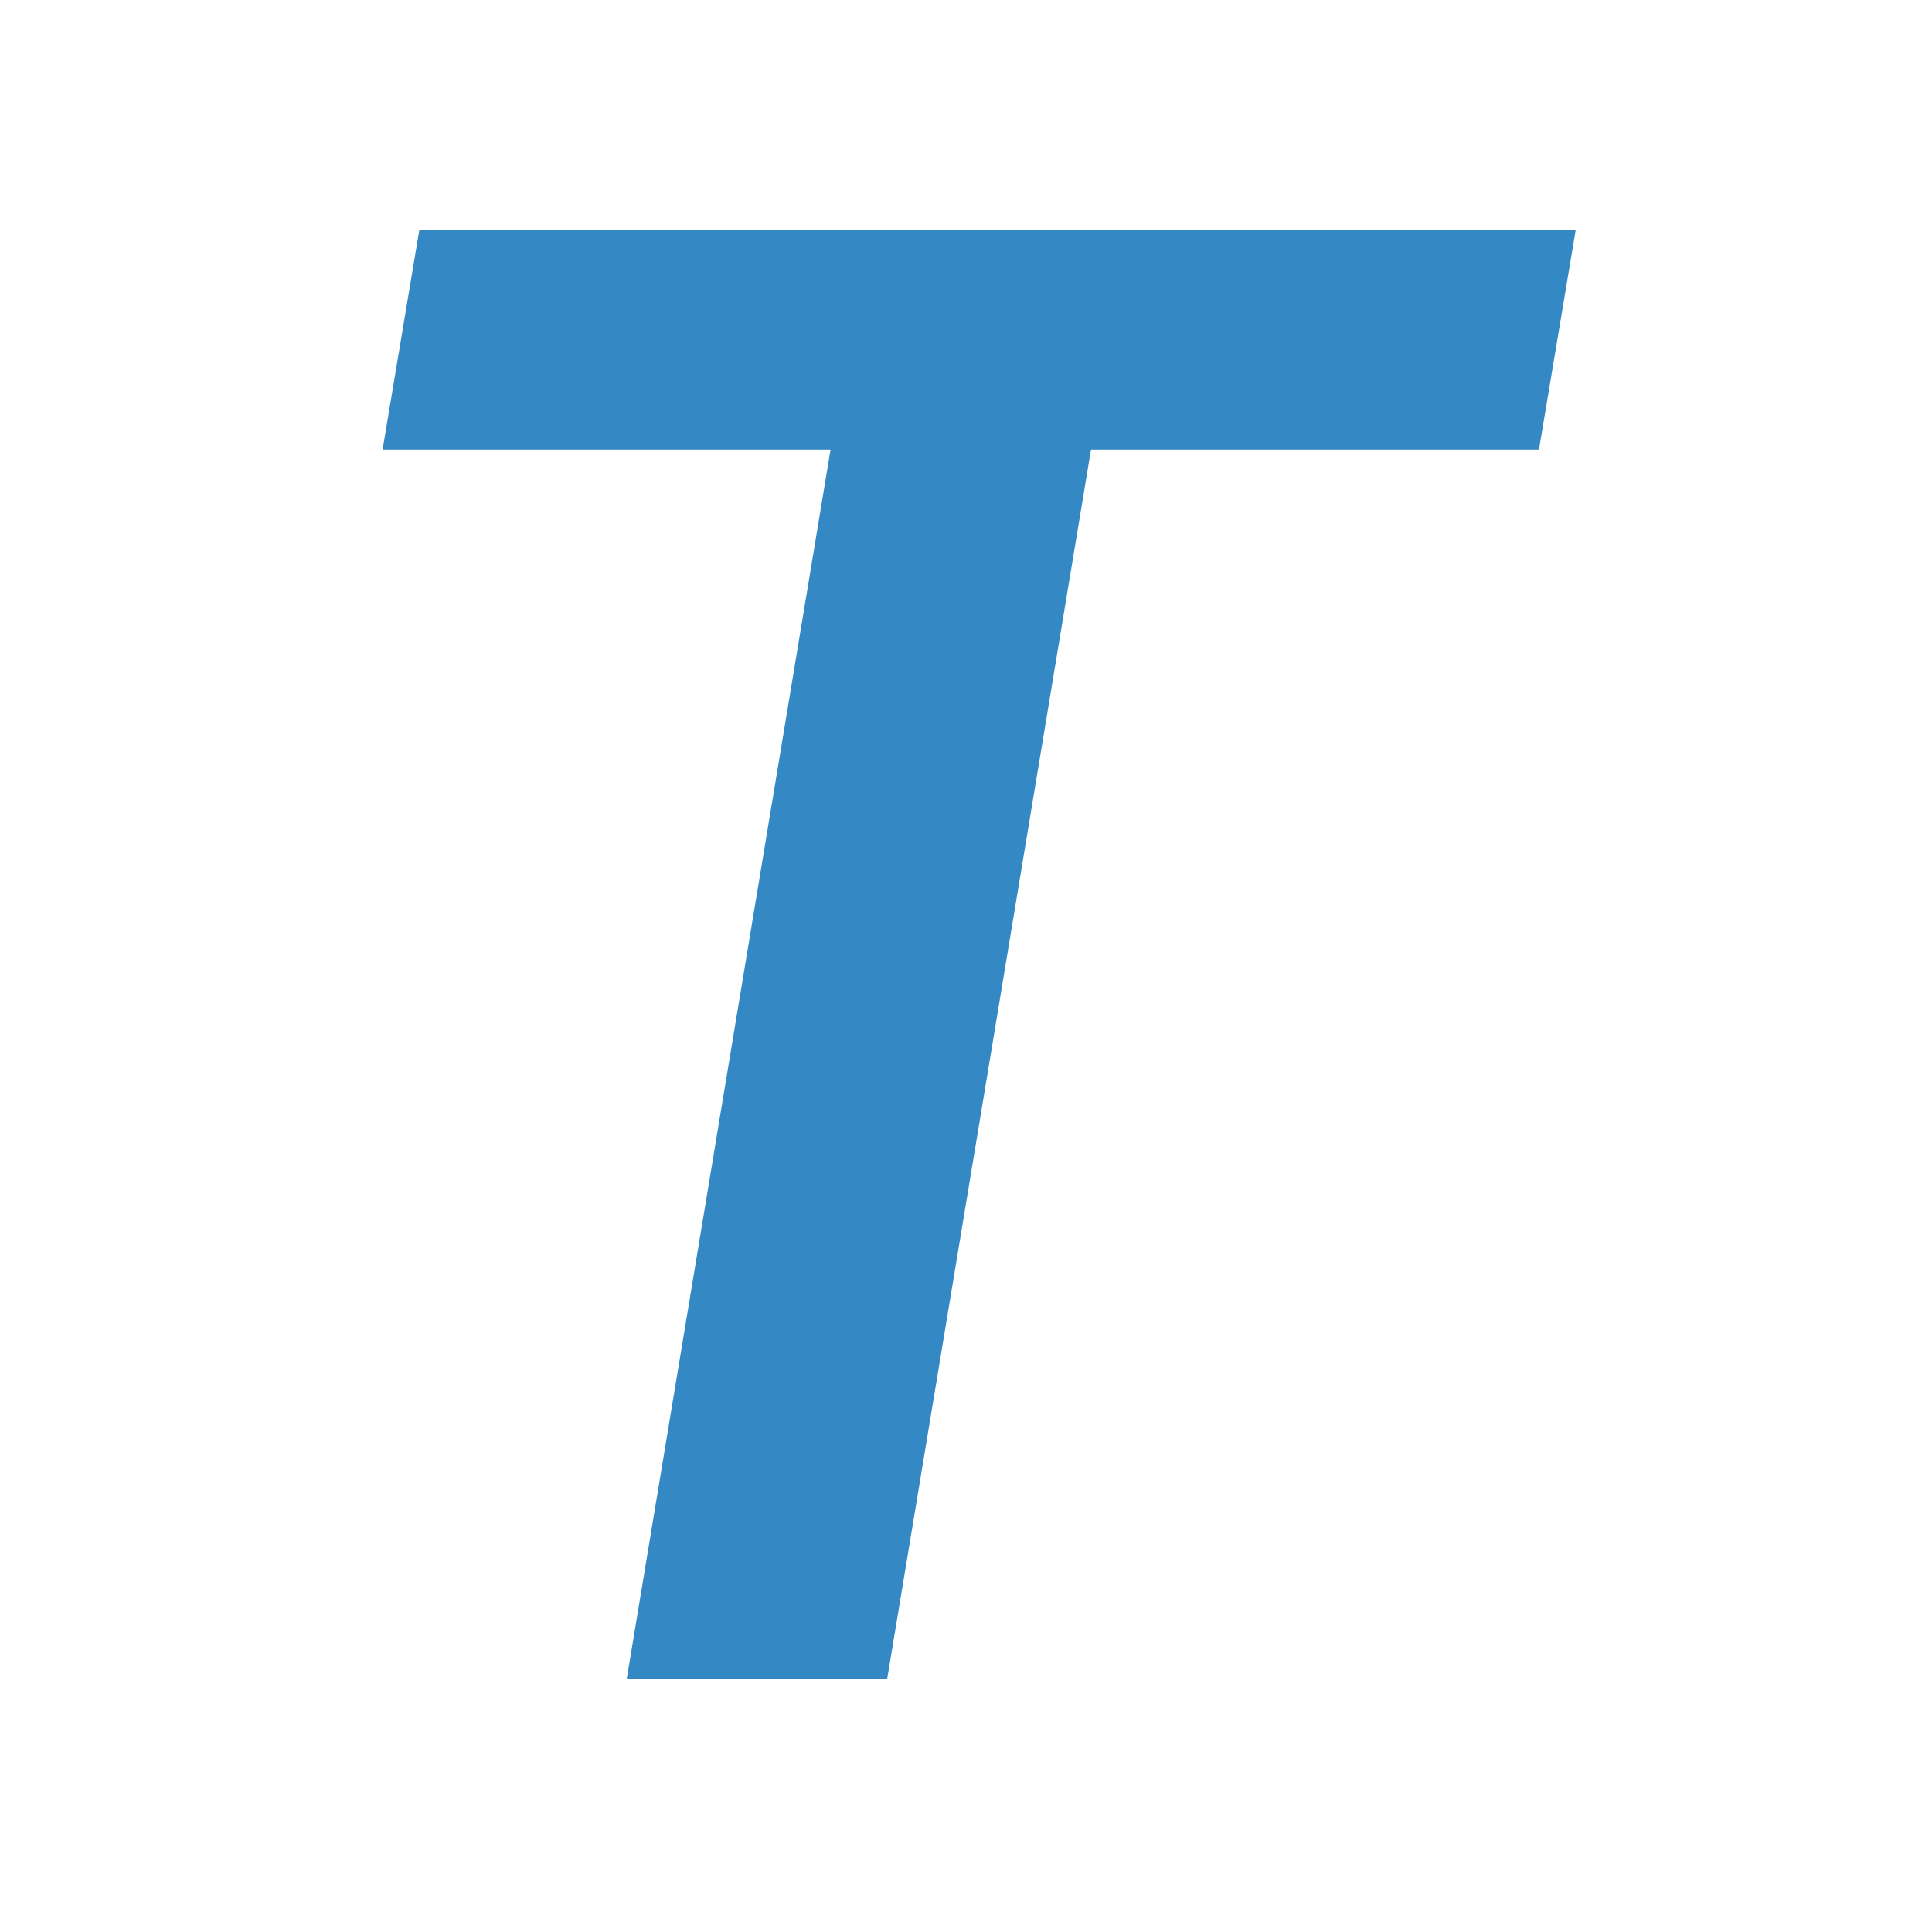 <?xml version="1.0" encoding="UTF-8"?> <svg xmlns="http://www.w3.org/2000/svg" width="101" height="101" viewBox="0 0 101 101" fill="none"><path d="M20 23.506L21.924 12H82.377L80.453 23.506H57.034L46.379 87.77H32.764L43.419 23.506H20Z" fill="#3488C4"></path></svg> 